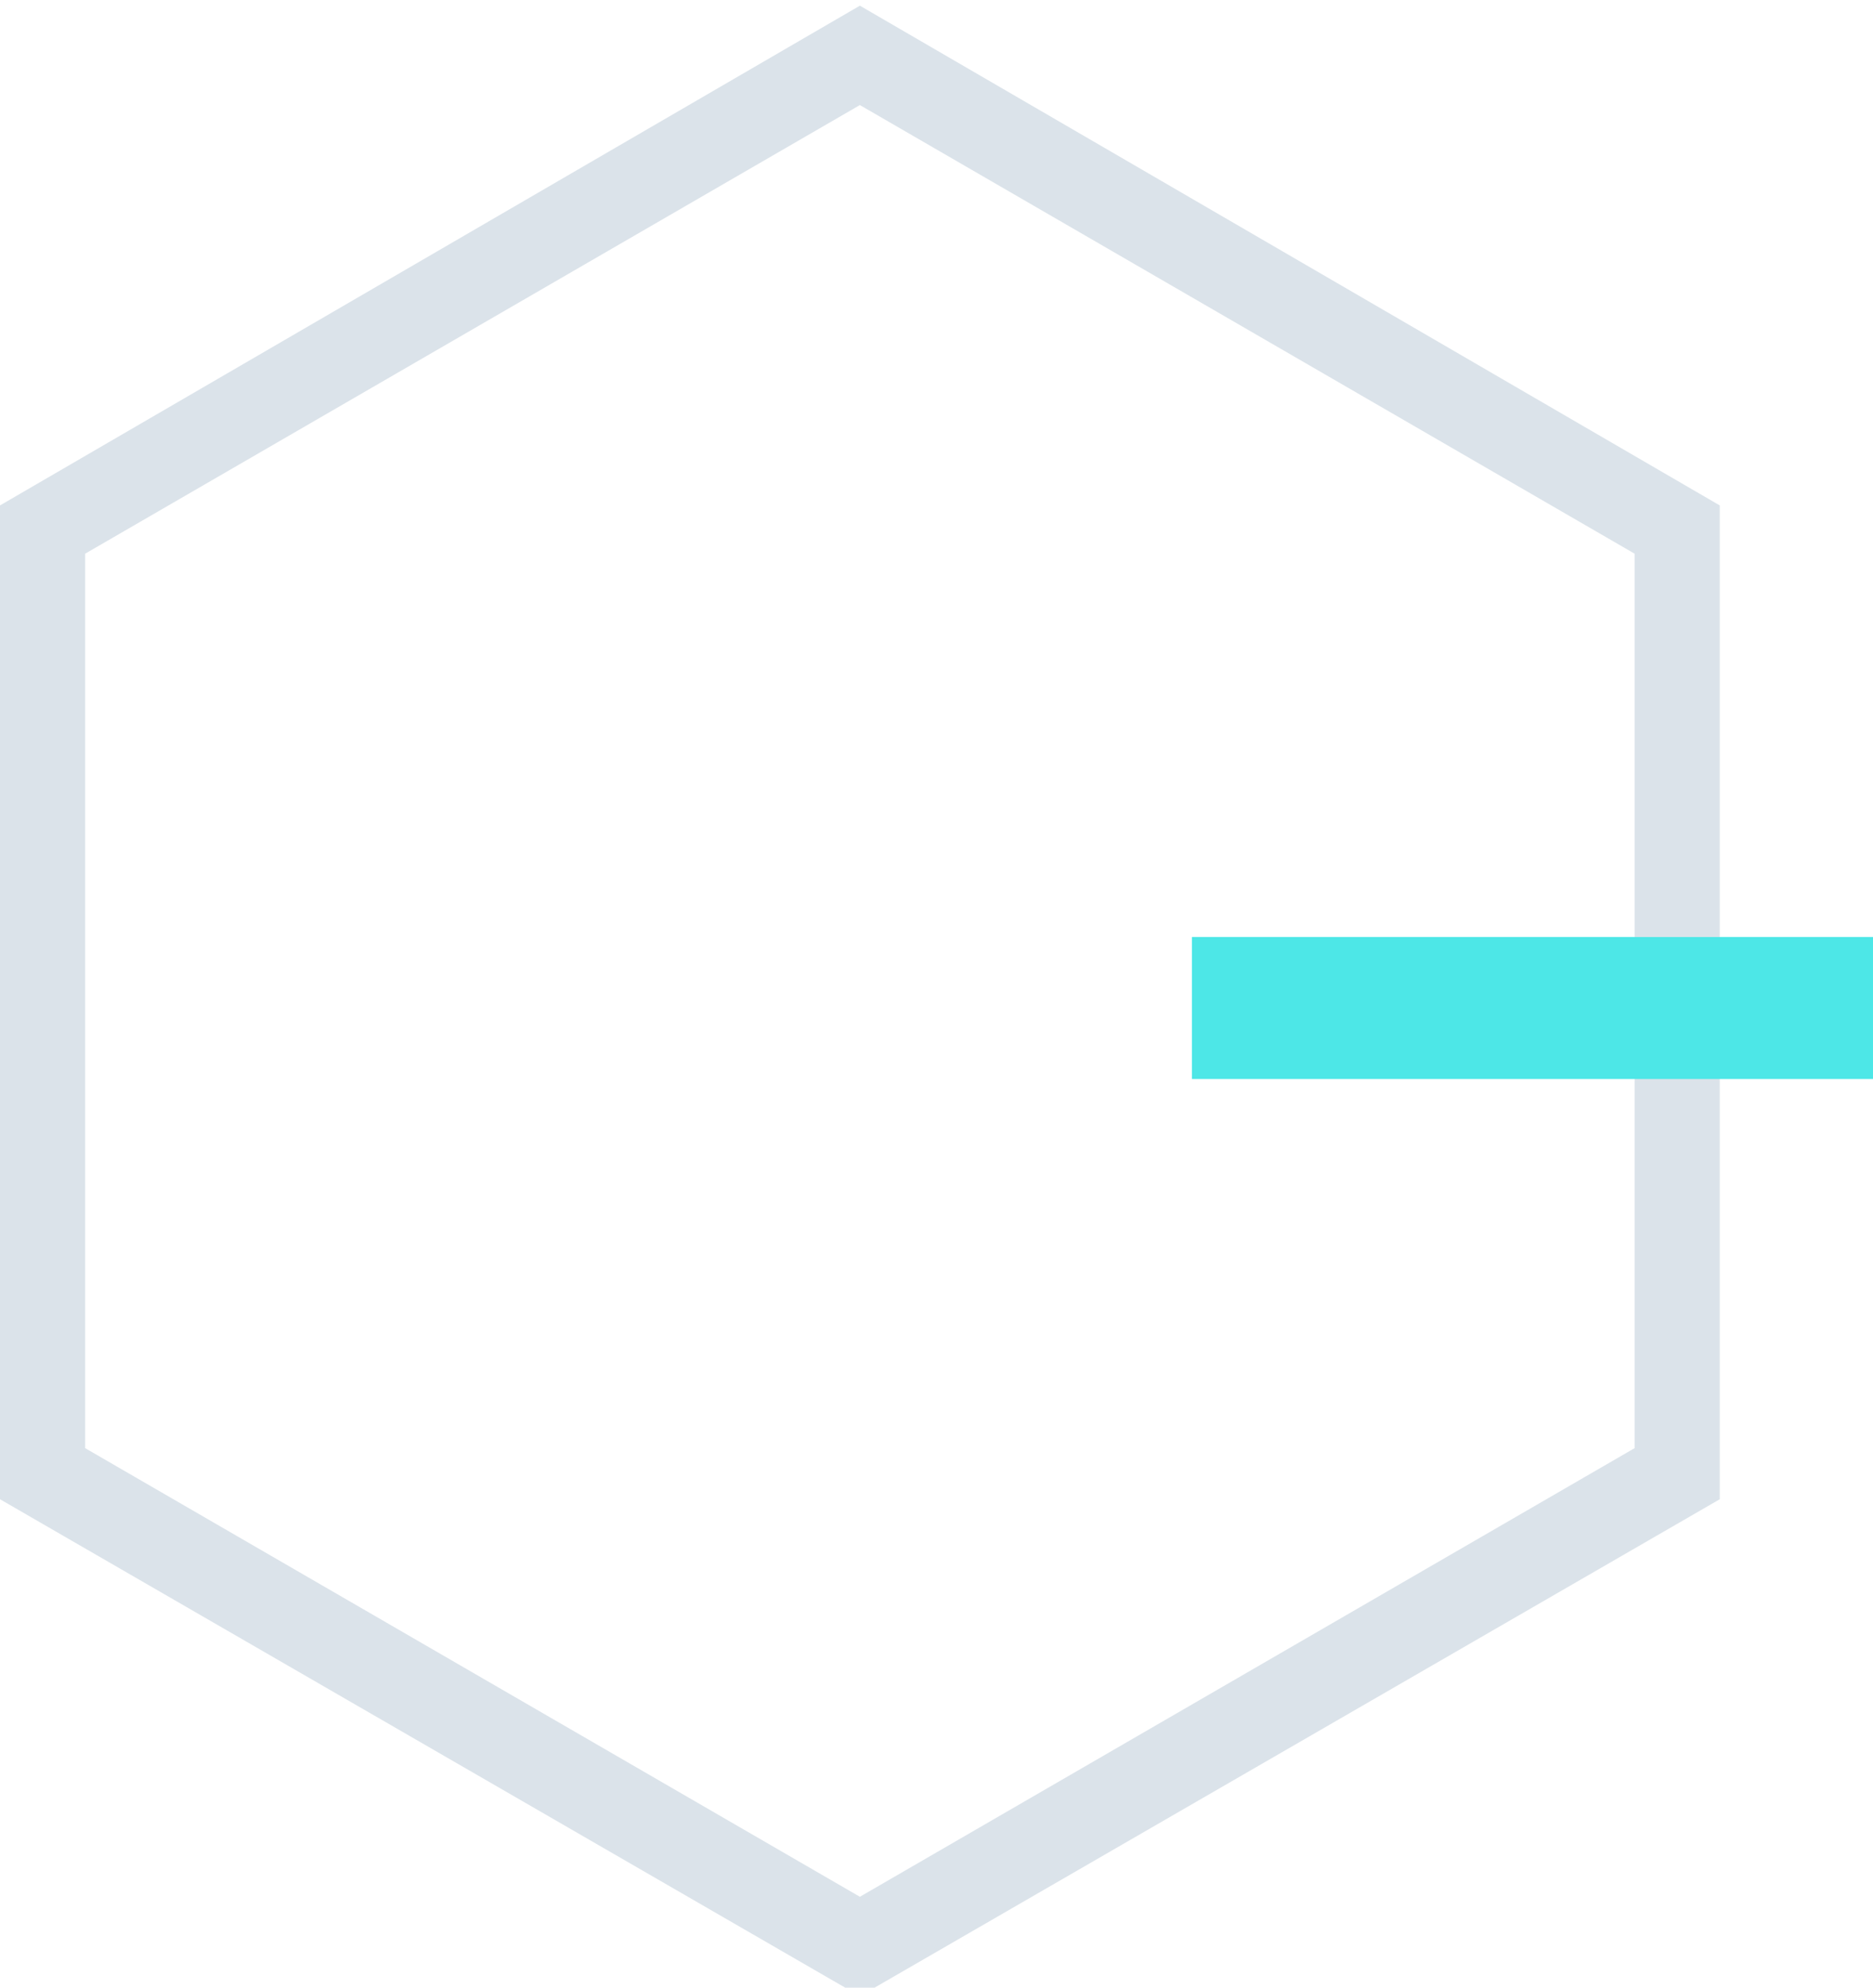 <?xml version="1.0" encoding="utf-8"?>
<!-- Generator: Adobe Illustrator 19.2.0, SVG Export Plug-In . SVG Version: 6.00 Build 0)  -->
<svg version="1.1" id="Layer_1" xmlns="http://www.w3.org/2000/svg" xmlns:xlink="http://www.w3.org/1999/xlink" x="0px" y="0px"
	 viewBox="0 0 66 70" style="enable-background:new 0 0 66 70;" xml:space="preserve">
<style type="text/css">
	.st0{fill:#DBE3EA;}
	.st1{fill:#4DE7E7;}
</style>
<g>
	<path class="st0" d="M30.3,3.7l27.3,15.8V51L30.3,66.8L3,51V19.5L30.3,3.7 M30.3,0.2L0,17.8v35l30.3,17.5l30.3-17.5v-35L30.3,0.2
		L30.3,0.2z"/>
</g>
<g>
	<rect x="42" y="33" class="st1" width="24" height="5"/>
</g>
</svg>
